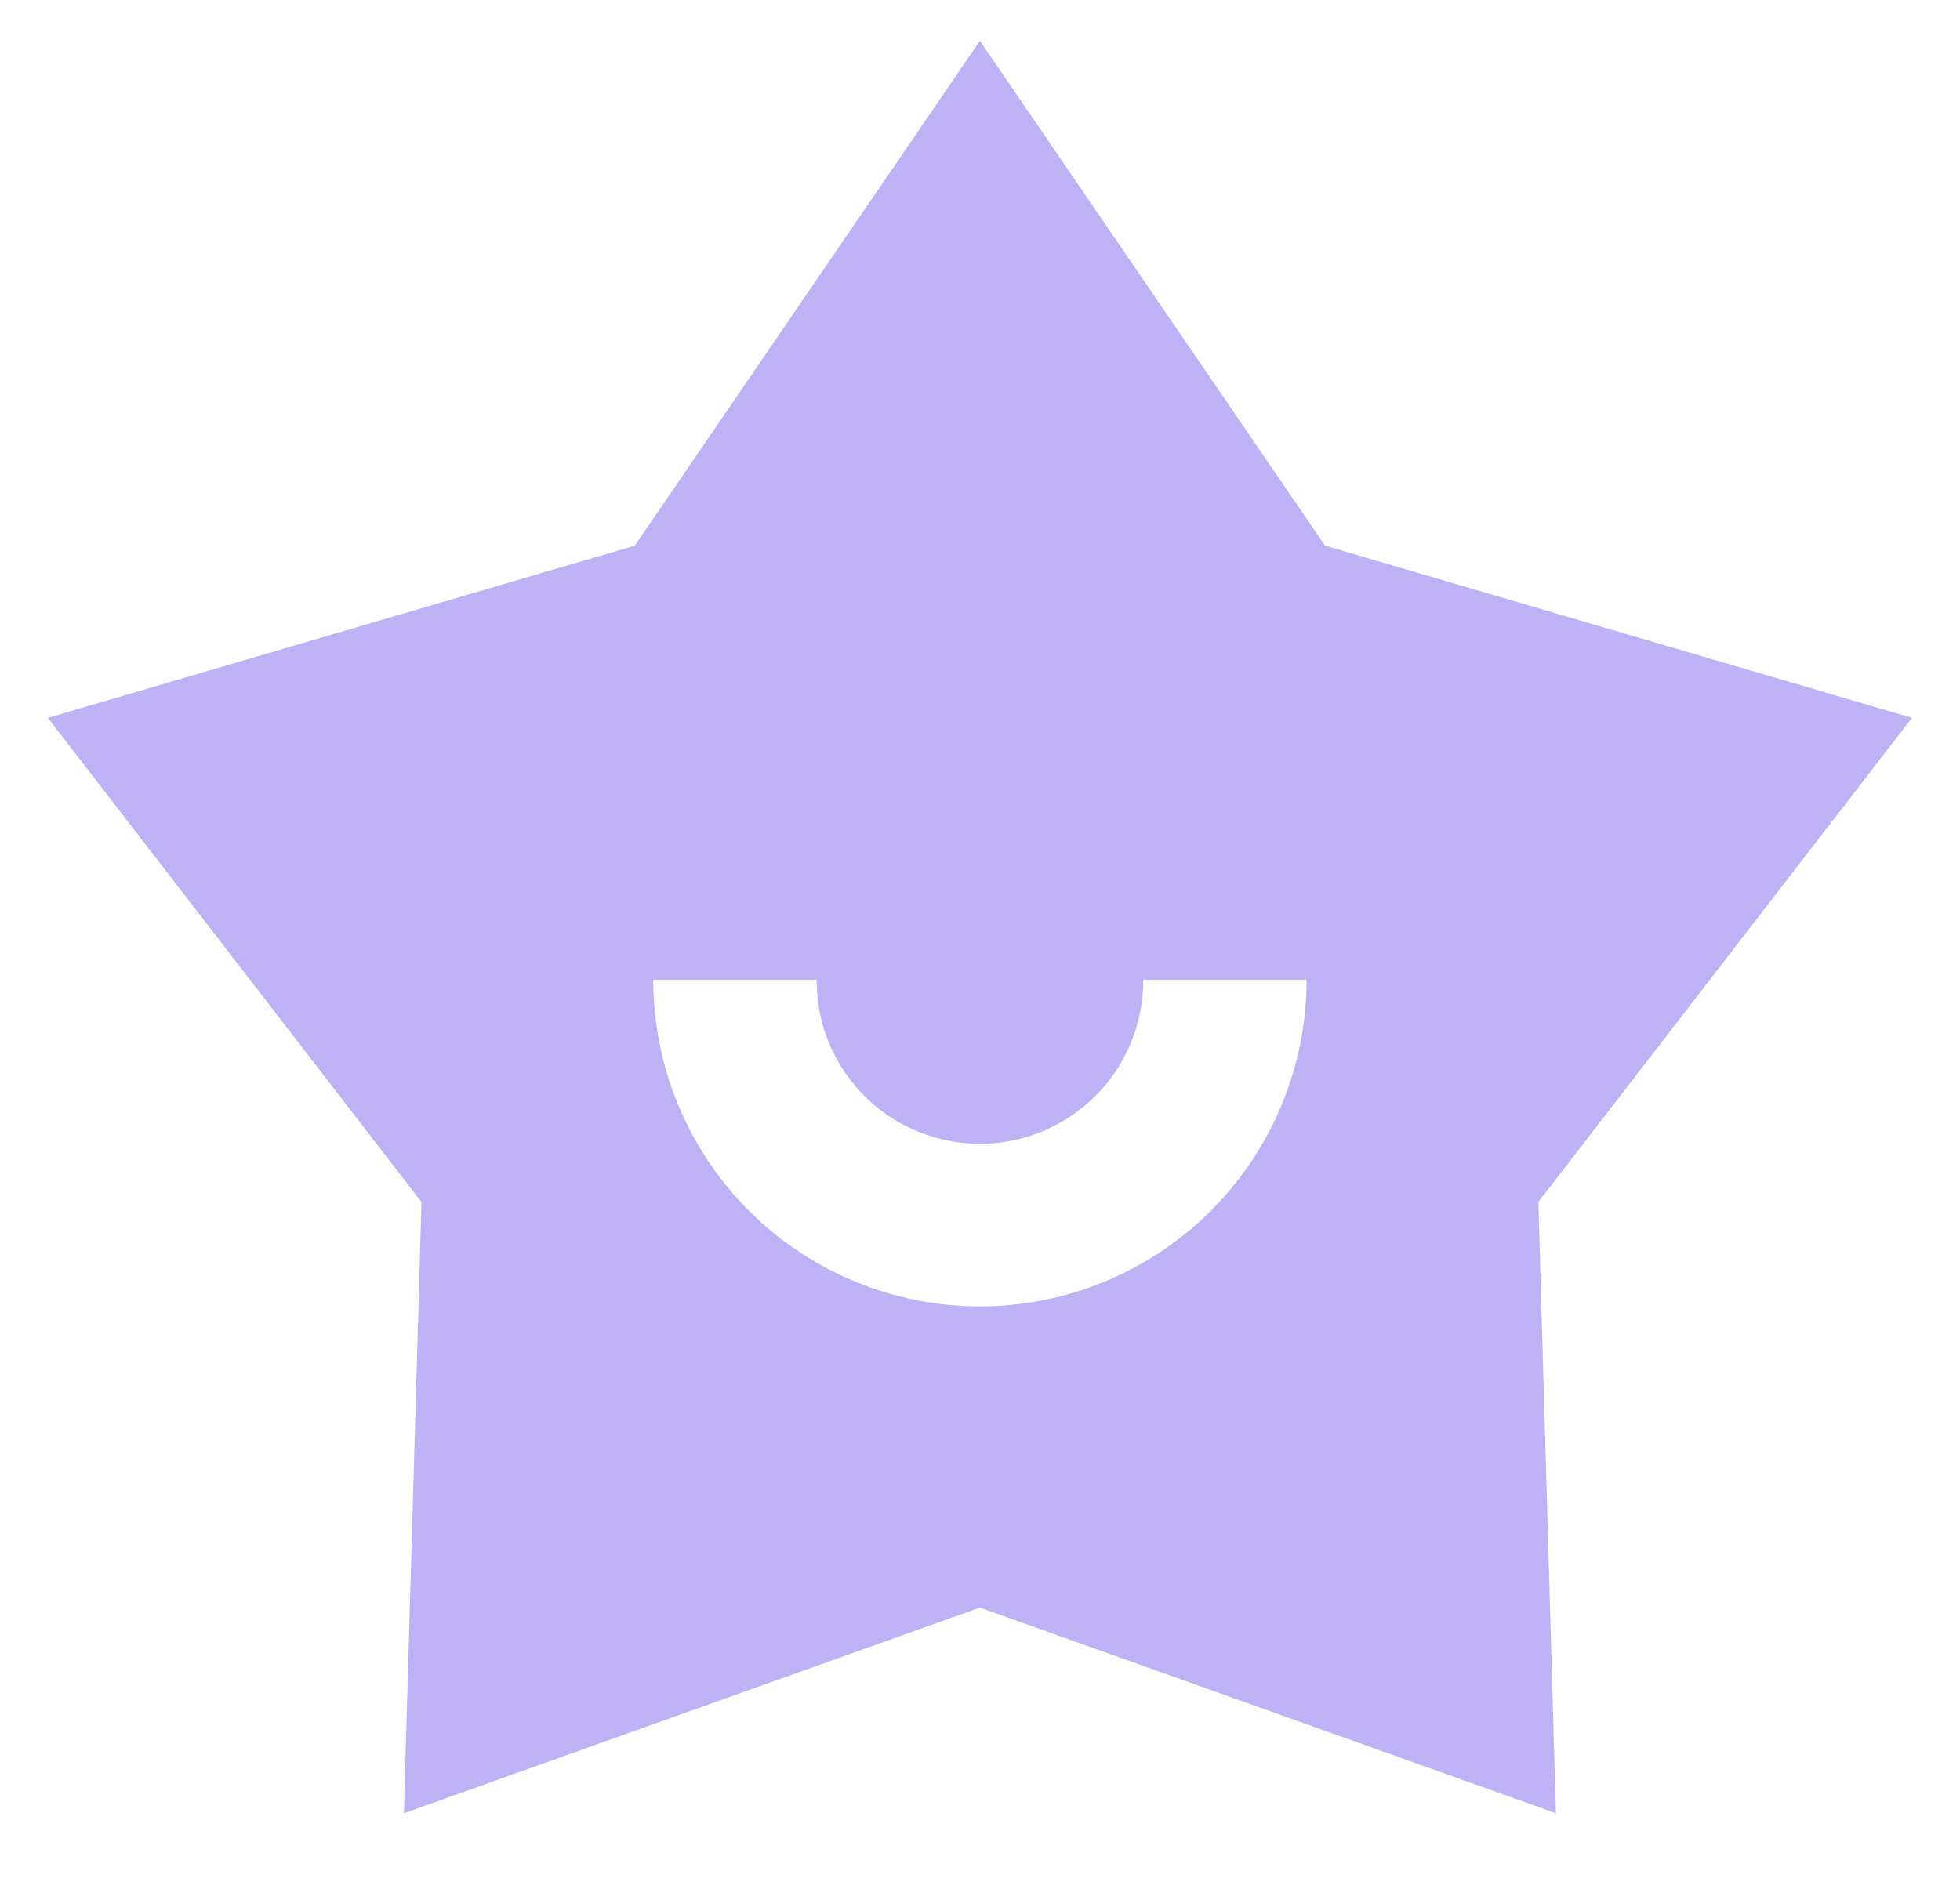 <svg width="24" height="23" viewBox="0 0 24 23" fill="none" xmlns="http://www.w3.org/2000/svg">
<path d="M11.999 0.5L16.225 6.683L23.412 8.792L18.837 14.722L19.052 22.208L11.999 19.69L4.946 22.208L5.161 14.722L0.586 8.792L7.773 6.683L11.999 0.5ZM9.999 12H7.999C7.999 13.044 8.407 14.046 9.135 14.793C9.864 15.54 10.856 15.973 11.899 15.999C12.942 16.025 13.954 15.642 14.719 14.933C15.484 14.223 15.942 13.242 15.994 12.2L15.999 12H13.999C14.001 12.519 13.802 13.018 13.443 13.393C13.083 13.768 12.593 13.988 12.074 14.008C11.555 14.027 11.05 13.844 10.663 13.498C10.277 13.151 10.04 12.668 10.004 12.15L9.999 12Z" fill="#BEB1F5"/>
</svg>
